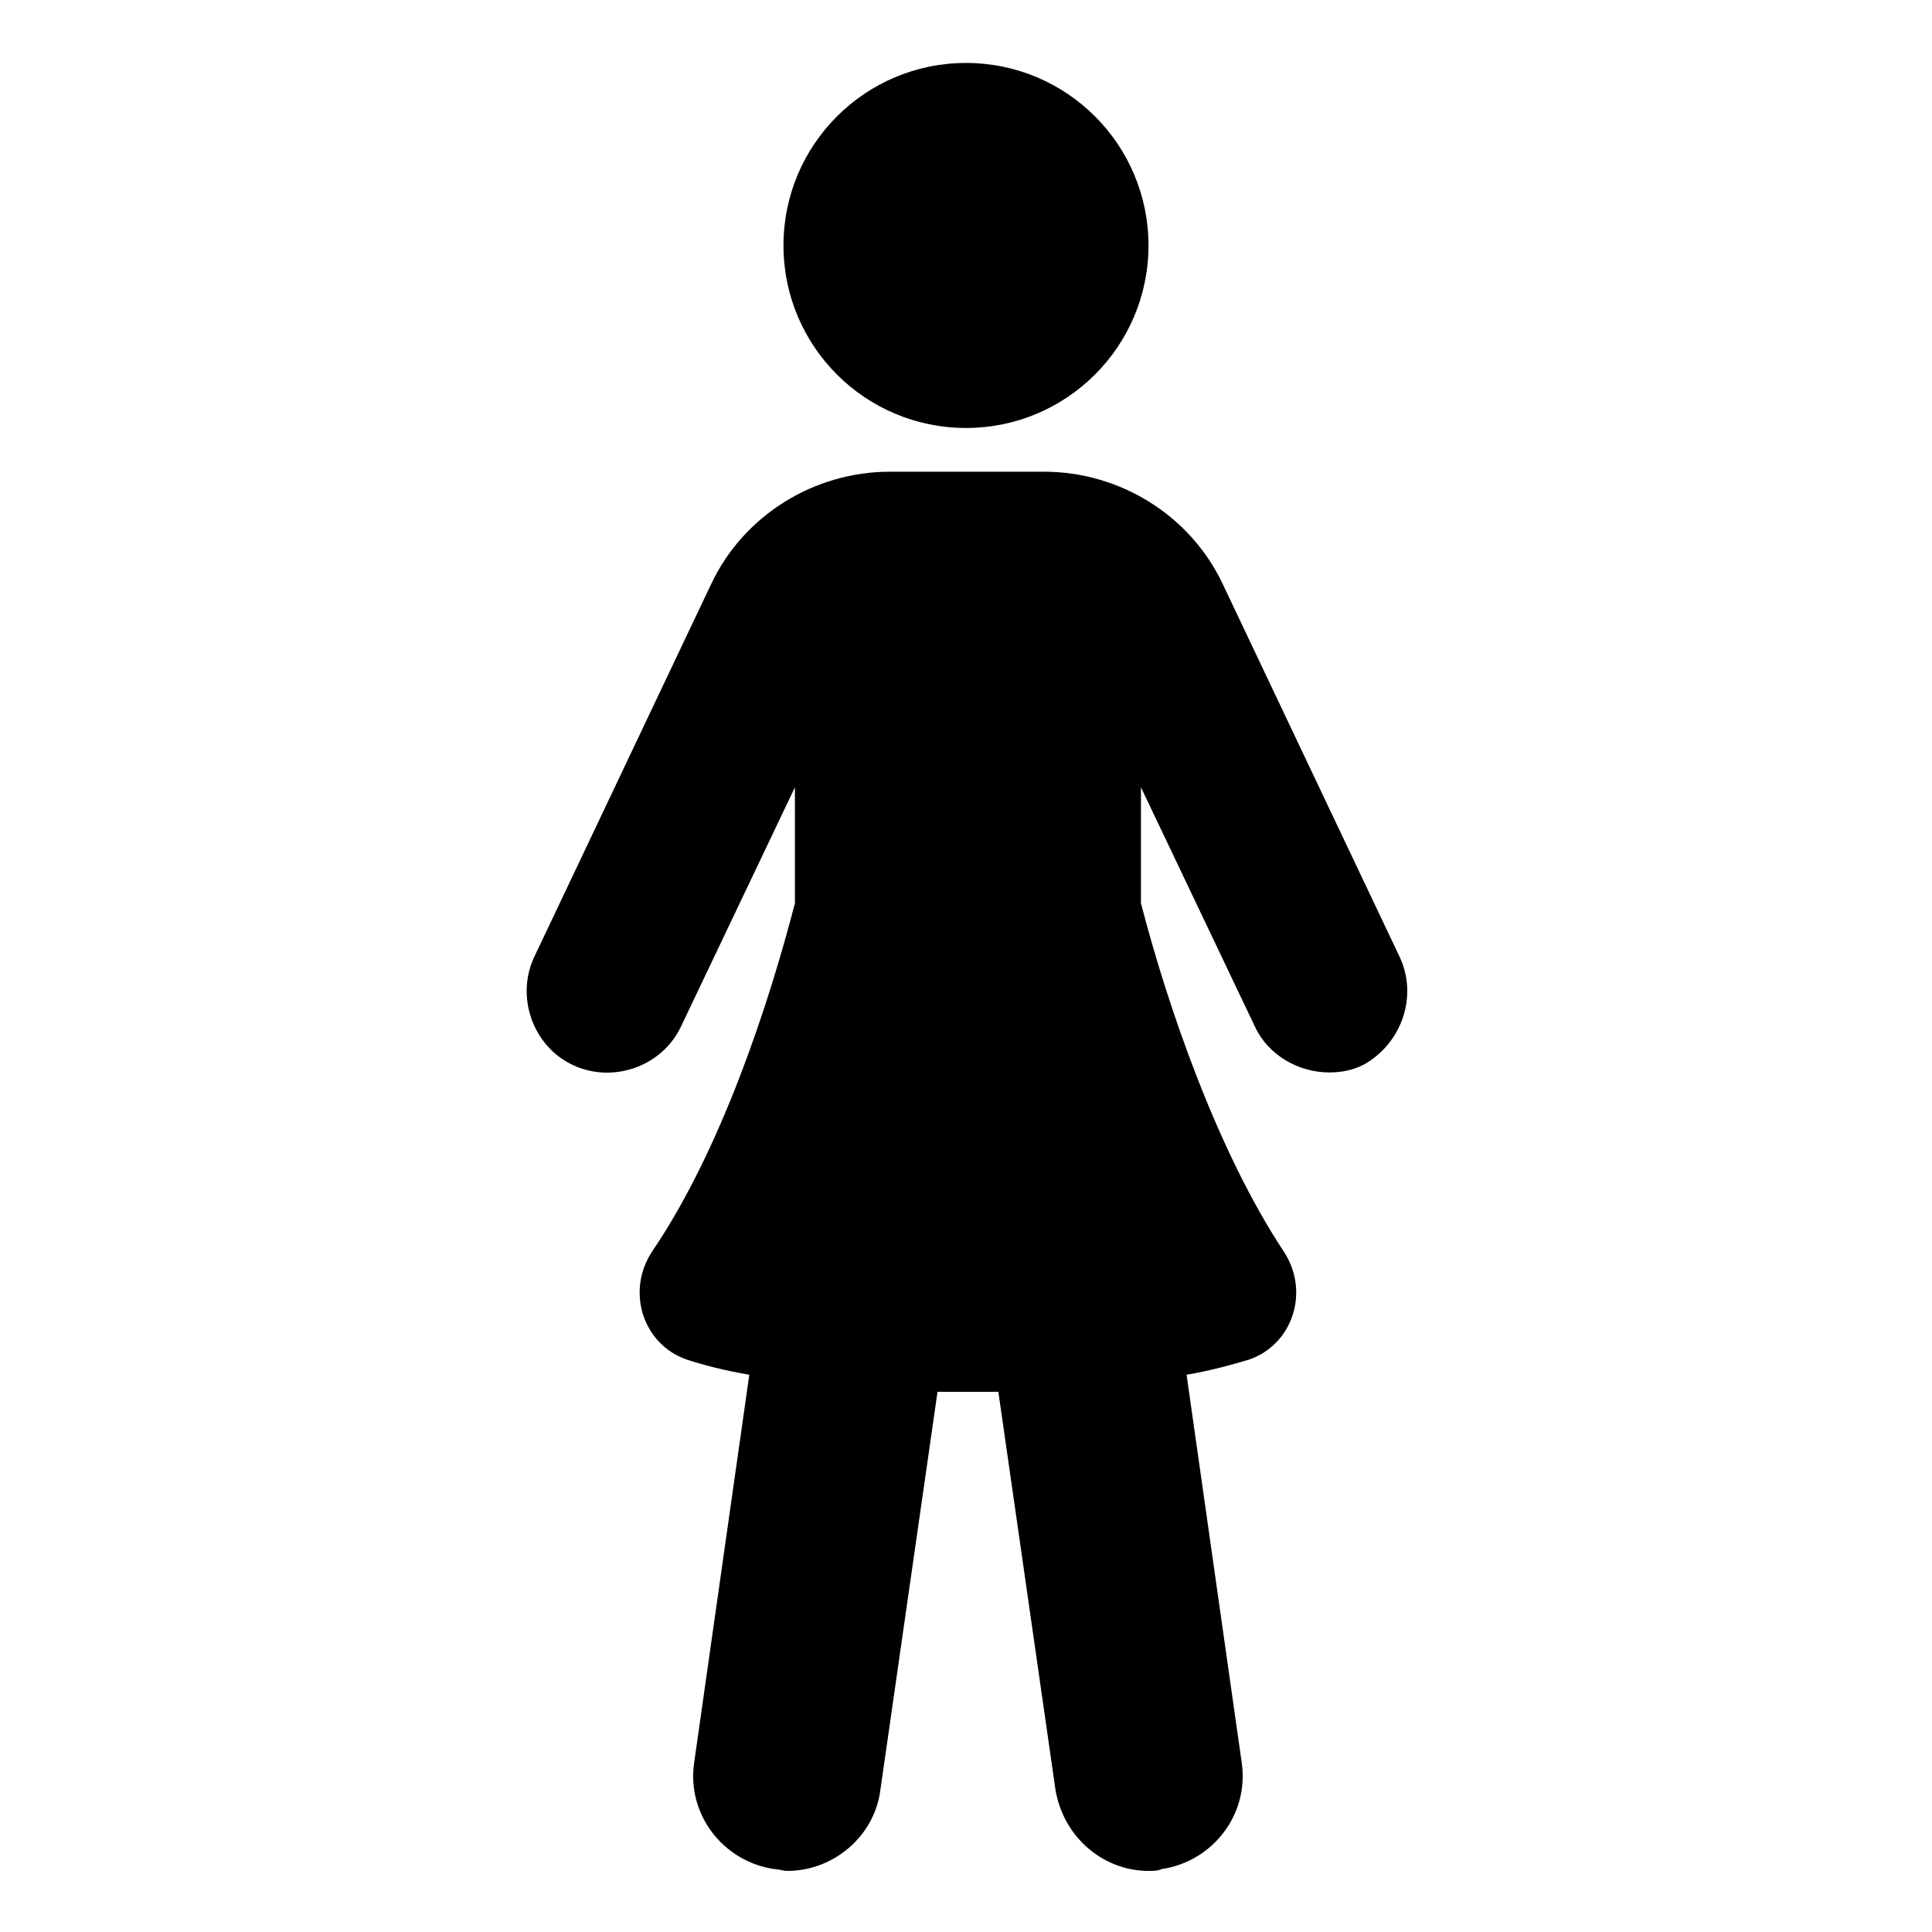 <?xml version="1.0" encoding="UTF-8"?>
<!-- Uploaded to: ICON Repo, www.iconrepo.com, Generator: ICON Repo Mixer Tools -->
<svg fill="#000000" width="800px" height="800px" version="1.1" viewBox="144 144 512 512" xmlns="http://www.w3.org/2000/svg">
 <g>
  <path d="m448.36 209.05c0 26.711-21.652 48.367-48.363 48.367-26.715 0-48.367-21.656-48.367-48.367 0-26.711 21.652-48.367 48.367-48.367 26.711 0 48.363 21.656 48.363 48.367"/>
  <path d="m514.87 397.48-46.855-98.746c-8.566-18.137-27.207-29.727-47.359-29.727h-40.809c-20.152 0-38.793 11.586-47.359 29.727l-46.855 98.746c-5.039 10.578-0.504 23.68 10.078 28.719 10.578 5.039 23.68 0.504 28.719-10.078l30.23-63.48v30.73c-7.055 27.207-19.648 65.496-37.785 92.195-7.055 10.578-2.519 24.688 9.07 28.719 4.535 1.512 10.578 3.023 16.625 4.031l-14.609 102.78c-2.016 13.602 7.559 26.199 21.16 28.215 1.008 0 2.519 0.504 3.527 0.504 12.09 0 23.176-9.07 24.688-21.664l15.113-105.3h8.062 8.062l15.113 105.3c2.016 12.594 12.594 21.664 24.688 21.664 1.008 0 2.519 0 3.527-0.504 13.602-2.016 23.176-14.609 21.16-28.215l-14.609-102.78c6.047-1.008 11.586-2.519 16.625-4.031 11.586-4.031 16.121-18.137 9.07-28.719-17.633-26.703-30.73-64.992-37.785-92.195v-30.73l30.23 63.48c3.527 7.559 11.586 12.09 19.648 12.09 3.023 0 6.047-0.504 9.07-2.016 10.062-5.539 14.598-18.137 9.559-28.715z"/>
 </g>
</svg>
